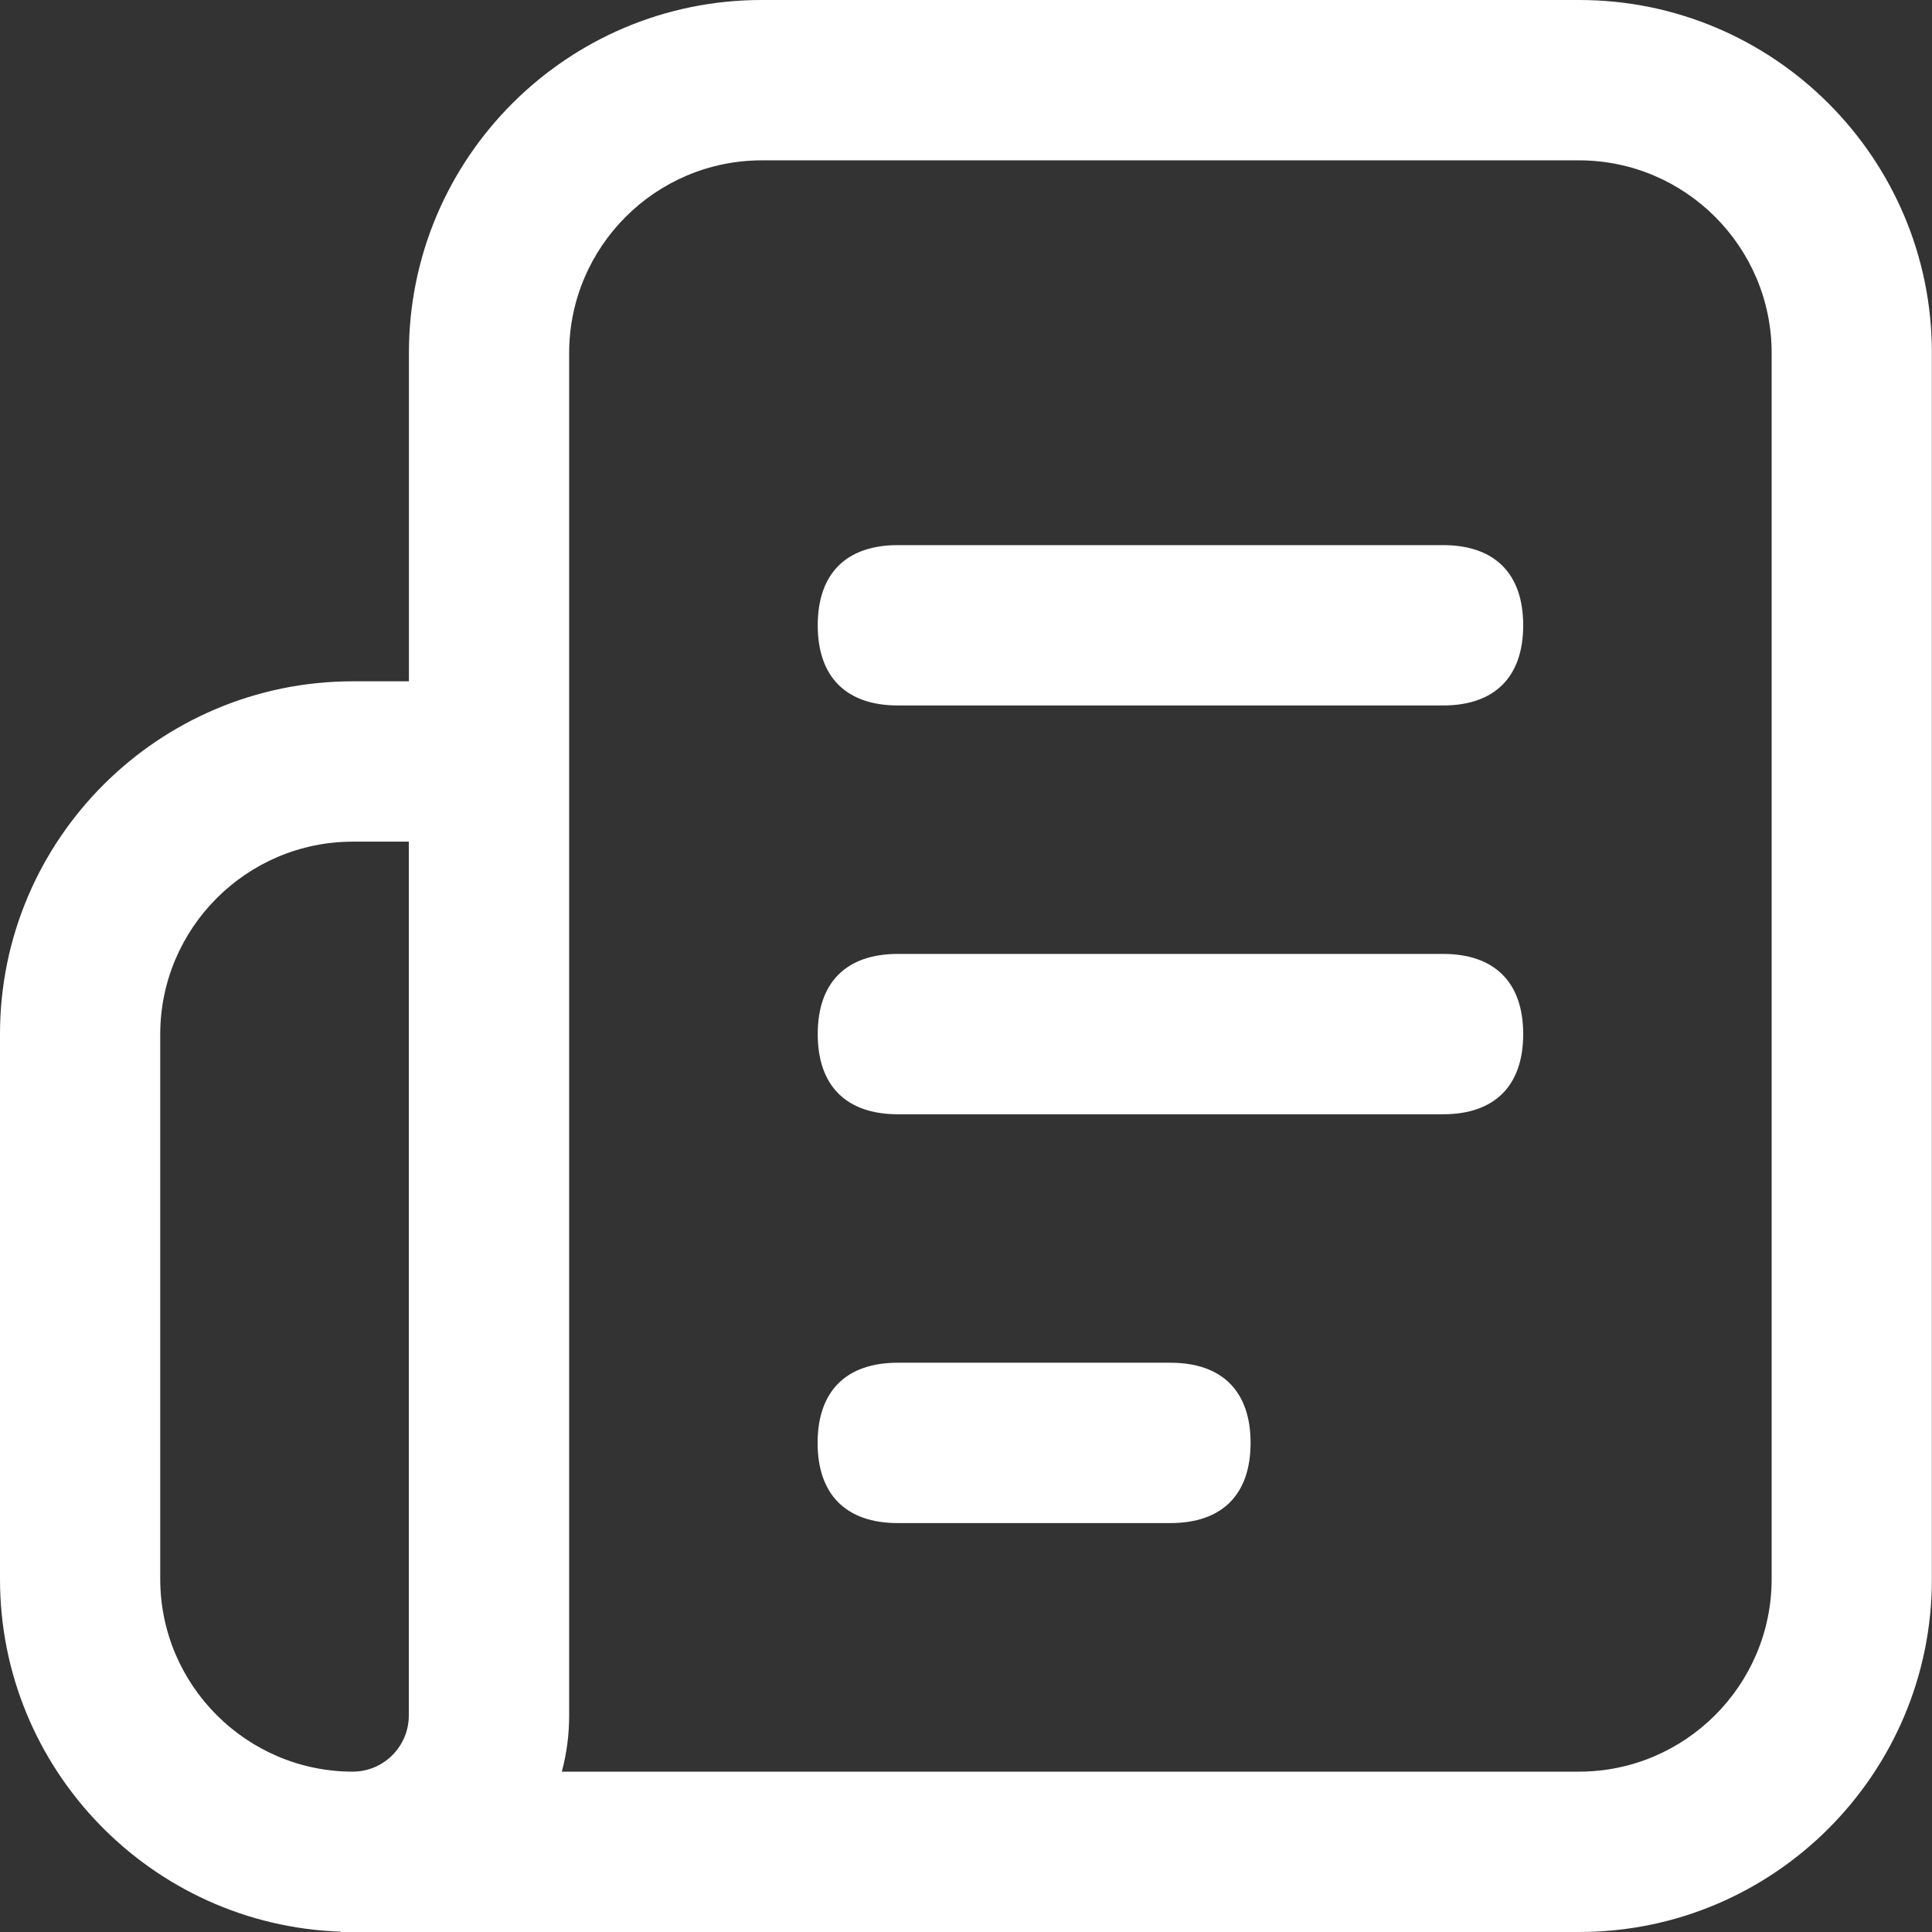 <?xml version="1.0" encoding="UTF-8"?>
<svg id="_图层_2" data-name="图层 2" xmlns="http://www.w3.org/2000/svg" viewBox="0 0 160.73 160.73">
  <rect x="0" y="0" width="160.73" height="160.73" fill="#333333" stroke="none"/>
  <defs>
    <style>
      .cls-1 {
        fill: #fff;
      }
    </style>
  </defs>
  <g id="_图层_1-2" data-name="图层 1">
    <path class="cls-1" d="M131.38,0H63.36c-16.18,0-29.34,13.16-29.34,29.34v27.34h-4.67C13.16,56.69,0,69.85,0,86.03v45.35c0,15.85,12.63,28.79,28.34,29.32v.03h103.04c16.18,0,29.34-13.16,29.34-29.34V29.34c0-16.18-13.16-29.34-29.34-29.34ZM34.01,142.72c0,2.57-2.09,4.67-4.67,4.67-8.82-.01-16-7.19-16.01-16.01v-45.35c.01-8.82,7.19-16,16.01-16.01h4.67v72.69Zm113.38-11.34c-.01,8.82-7.19,16-16.01,16.01H46.74c.41-1.52,.61-3.09,.61-4.67V29.35c.01-8.82,7.19-16,16.01-16.01h68.02c8.82,.01,16,7.19,16.01,16.01v102.04Zm-27.34-86.03h-45.35c-4.3,0-6.67,2.37-6.67,6.67s2.37,6.67,6.67,6.67h45.35c4.3,0,6.67-2.37,6.67-6.67s-2.37-6.67-6.67-6.67Zm0,34.01h-45.35c-4.3,0-6.67,2.37-6.67,6.67s2.37,6.67,6.67,6.67h45.35c4.3,0,6.67-2.37,6.67-6.67s-2.37-6.67-6.67-6.67Zm-22.68,34.01h-22.68c-4.3,0-6.67,2.37-6.67,6.67s2.37,6.67,6.67,6.67h22.68c4.3,0,6.67-2.37,6.67-6.67s-2.37-6.67-6.67-6.67Z"/>
  </g>
</svg>